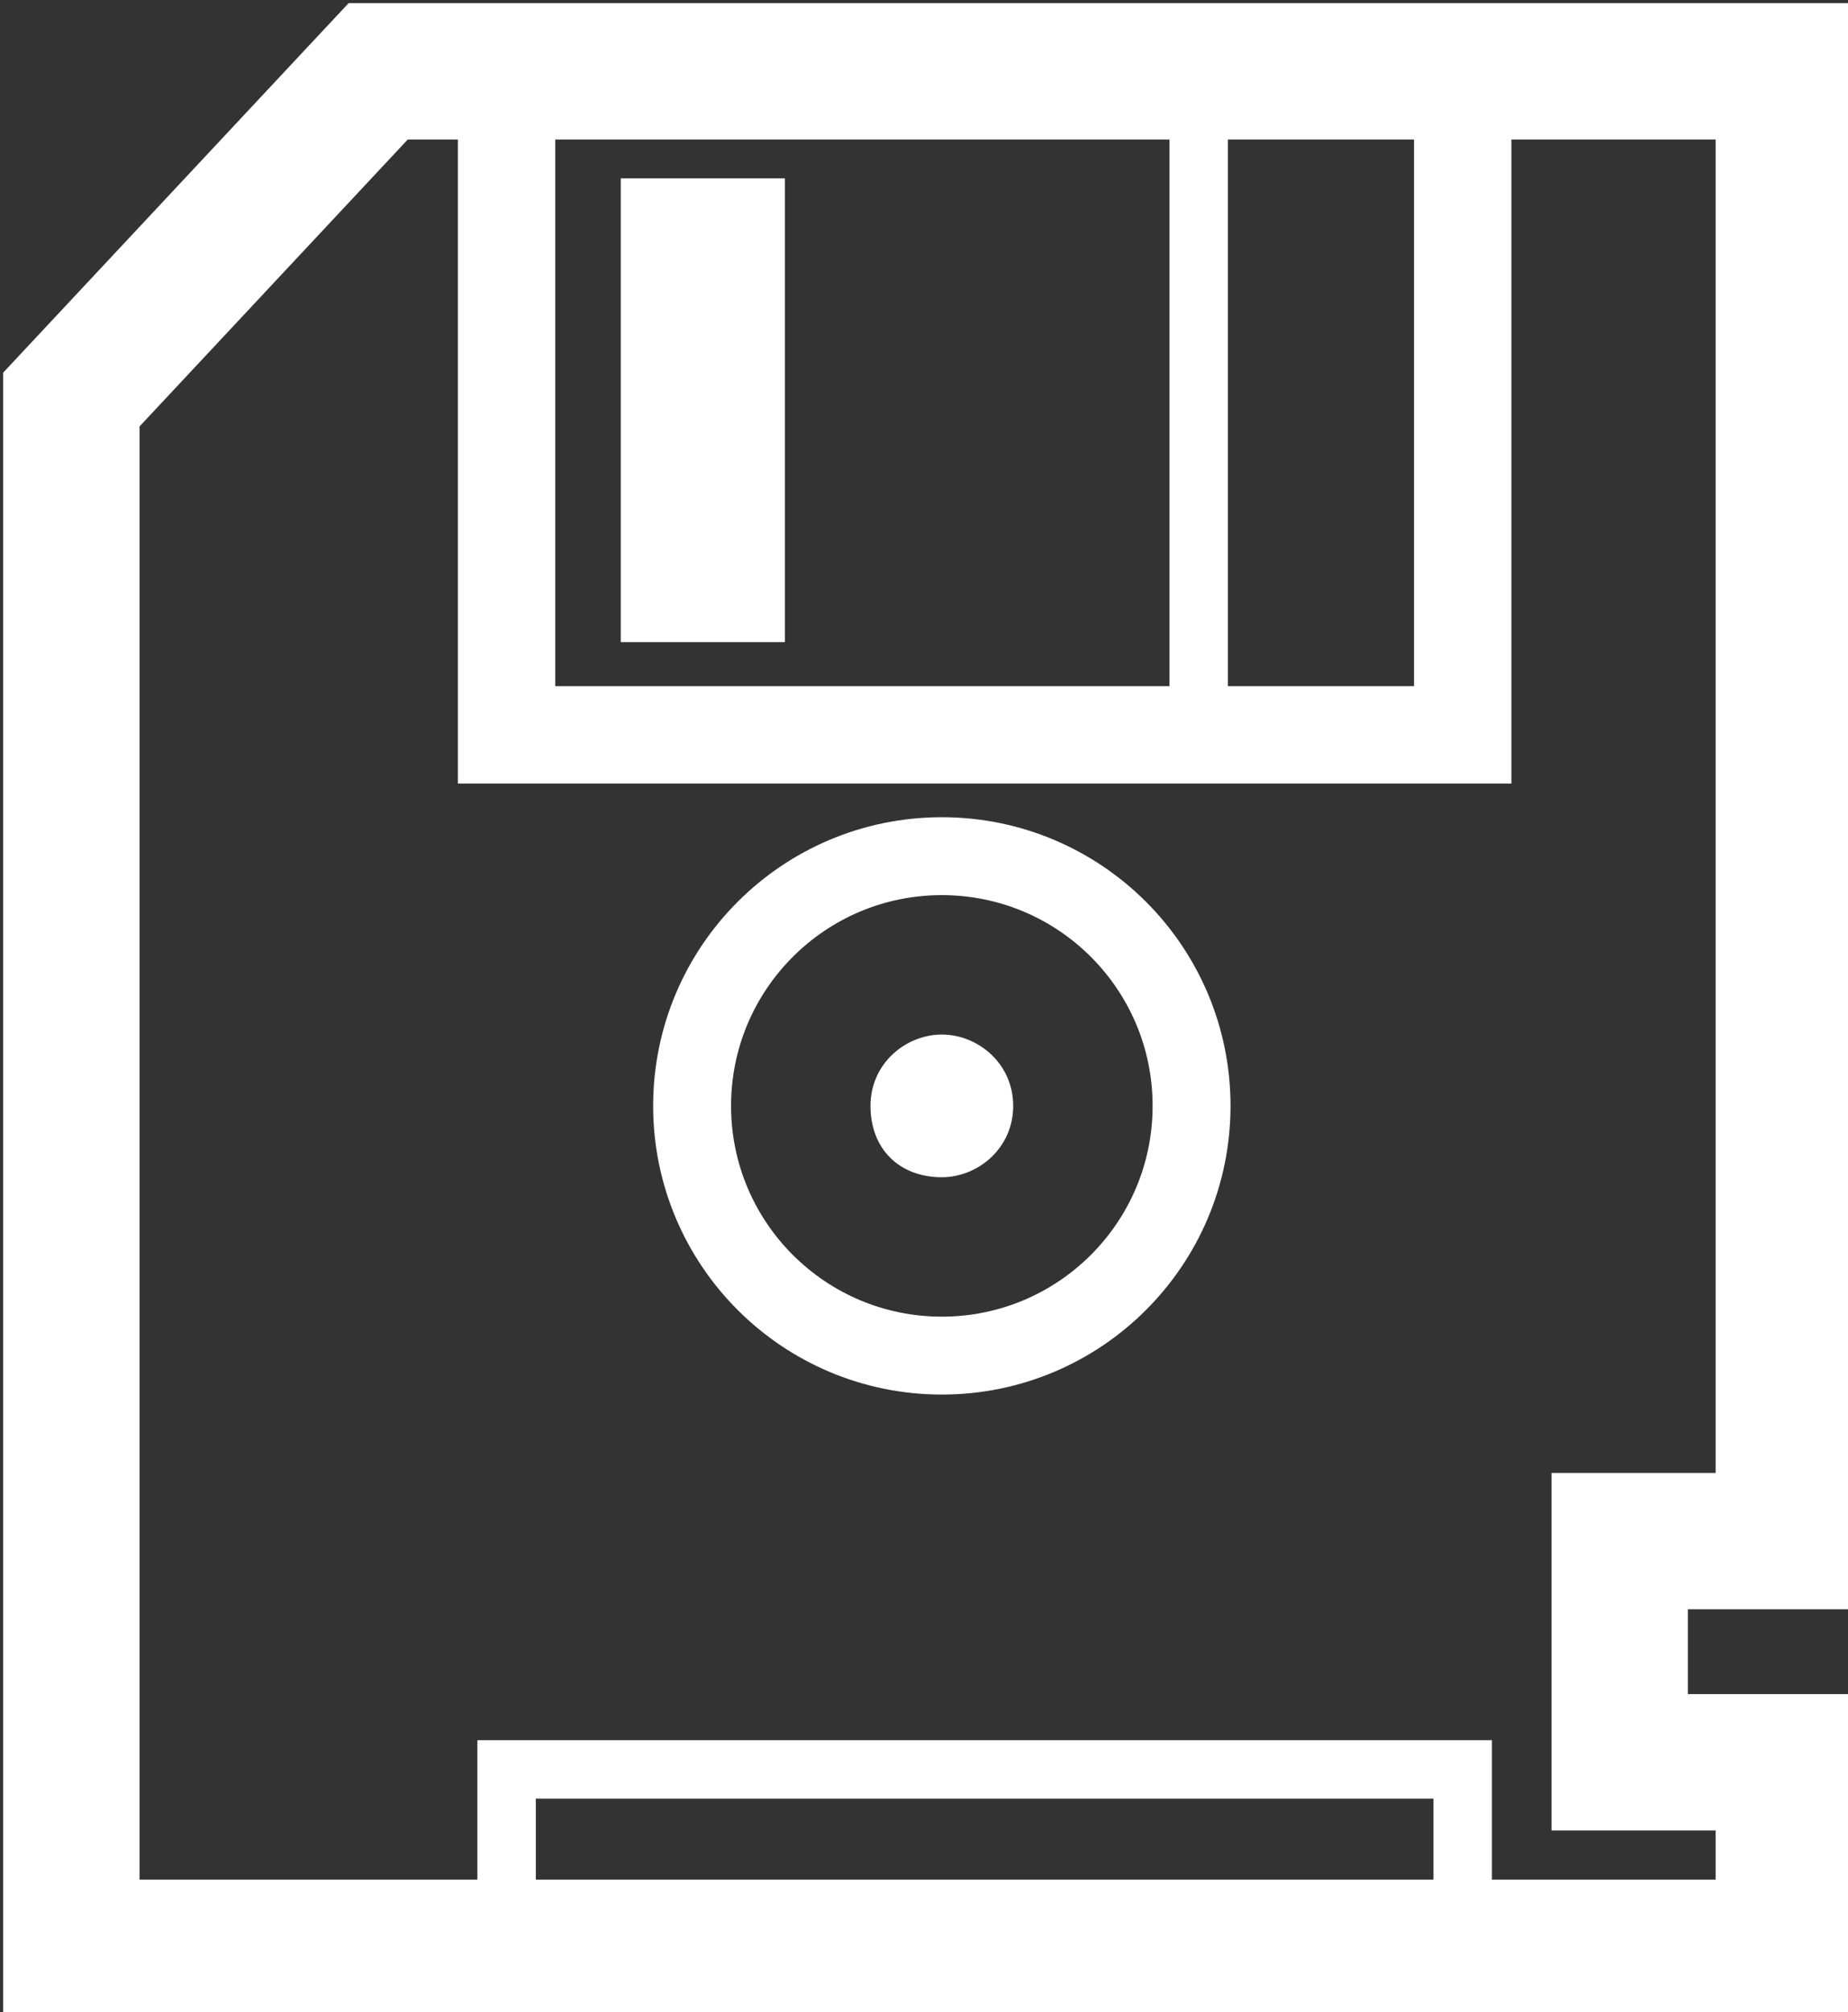 <?xml version="1.0" encoding="utf-8"?>
<!-- Generator: Adobe Illustrator 19.1.1, SVG Export Plug-In . SVG Version: 6.00 Build 0)  -->
<svg version="1.1" id="Isolatiemodus" xmlns="http://www.w3.org/2000/svg" xmlns:xlink="http://www.w3.org/1999/xlink" x="0px"
	 y="0px" width="25.9px" height="28.2px" viewBox="-322.1 557.1 25.9 28.2" style="enable-background:new -322.1 557.1 25.9 28.2;"
	 xml:space="preserve">
<rect x="-322.1" y="557.1" width="25.9" height="28.2" fill="#333333" stroke="none"/>
<style type="text/css">
	.st0{fill:none;stroke:#FFFFFF;stroke-width:1.911;}
	.st1{fill:none;stroke:#FFFFFF;stroke-width:1.365;}
	.st2{fill:none;stroke:#FFFFFF;stroke-width:0.819;}
	.st3{fill:#FFFFFF;}
	.st4{fill:none;stroke:#FFFFFF;stroke-width:1.092;}
</style>
<polygon class="st0" points="-297.1,558.1 -316.8,558.1 -321.1,562.7 -321.1,584.4 -297.1,584.4 -297.1,581.8 -299.4,581.8 
	-299.4,578.7 -297.1,578.7 "/>
<polyline class="st1" points="-315,558.1 -315,567.4 -301.6,567.4 -301.6,558.1 "/>
<path class="st2" d="M-301.6,584.4v-2.5H-315v2.5 M-305.3,558.1v9.3"/>
<rect x="-313.4" y="559.6" class="st3" width="2.3" height="6.5"/>
<circle class="st4" cx="-308.9" cy="572.6" r="3.5"/>
<path class="st3" d="M-308.9,571.6c-0.5,0-1,0.4-1,1s0.4,1,1,1c0.5,0,1-0.4,1-1S-308.4,571.6-308.9,571.6"/>
</svg>
